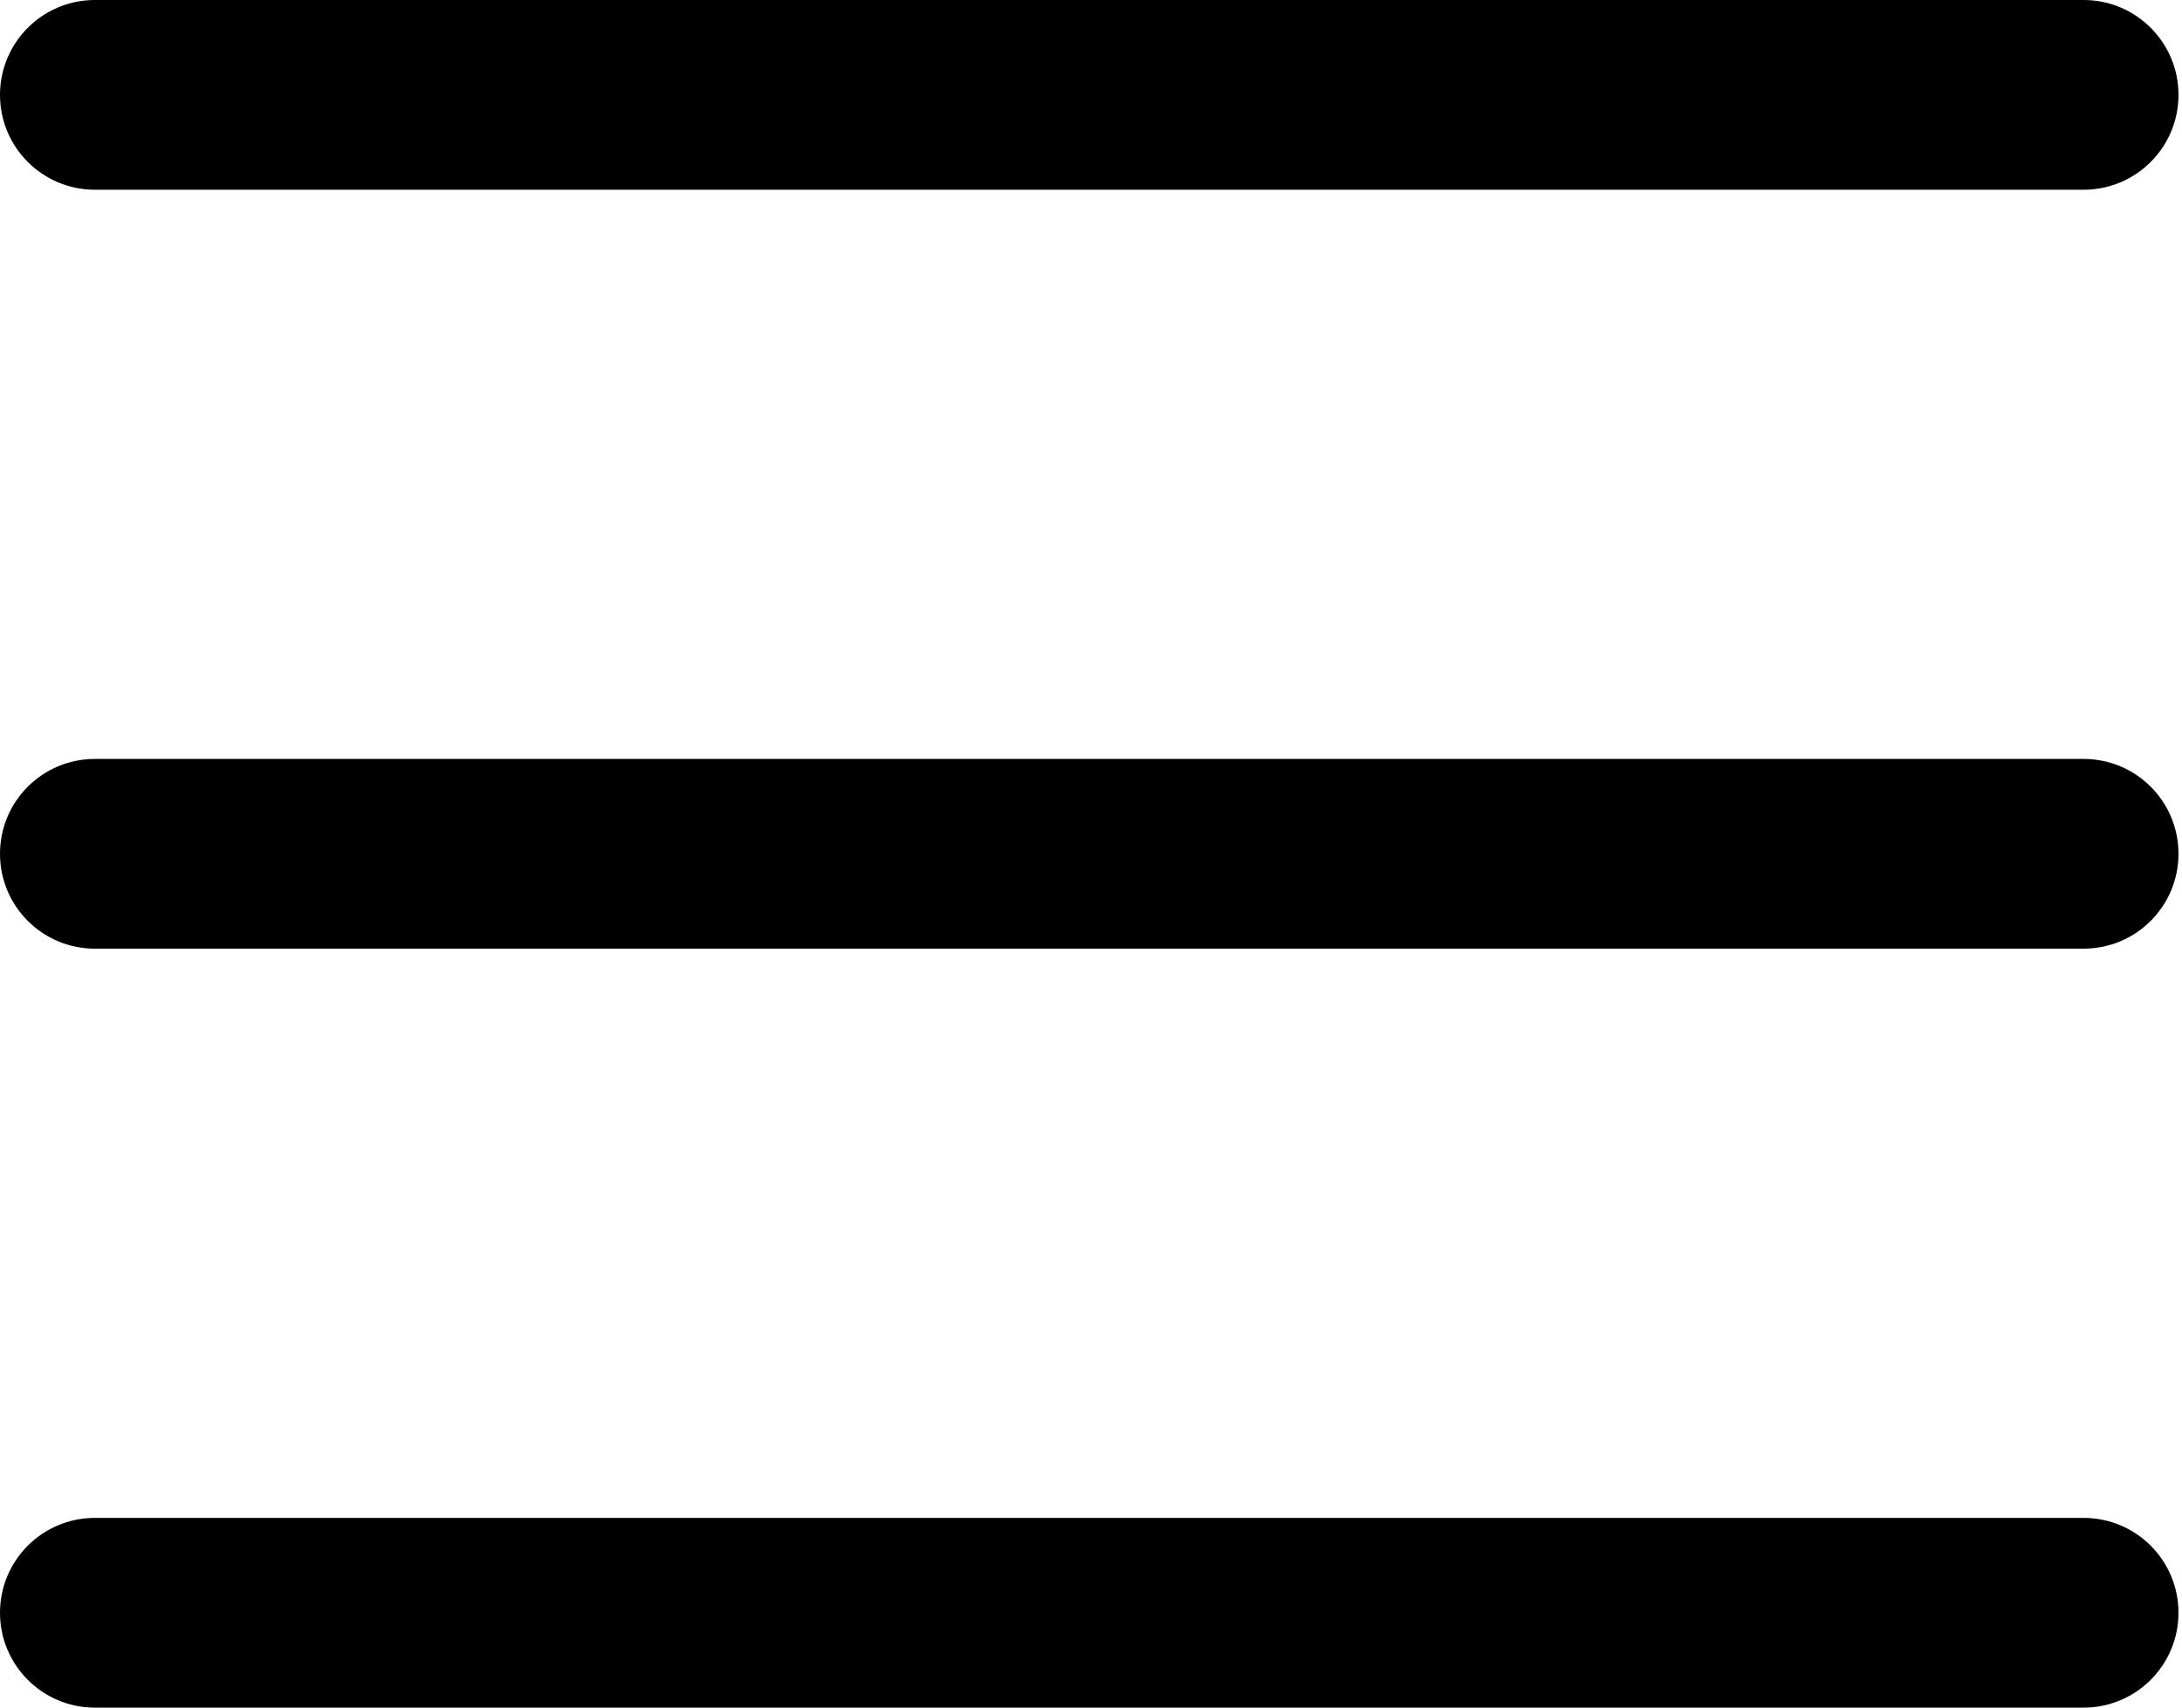 <svg width="46" height="36" viewBox="0 0 46 36" fill="none" xmlns="http://www.w3.org/2000/svg">
<path d="M0 2C0 0.895 0.895 0 2 0H43.926C45.031 0 45.926 0.895 45.926 2C45.926 3.105 45.031 4 43.926 4H2C0.895 4 0 3.105 0 2Z" fill="#000"/>
<path d="M0 18C0 16.895 0.895 16 2 16H43.926C45.031 16 45.926 16.895 45.926 18C45.926 19.105 45.031 20 43.926 20H2C0.895 20 0 19.105 0 18Z" fill="#000"/>
<path d="M0 34.001C0 32.896 0.895 32.001 2 32.001H43.926C45.031 32.001 45.926 32.896 45.926 34.001C45.926 35.105 45.031 36.001 43.926 36.001H2C0.895 36.001 0 35.105 0 34.001Z" fill="#000"/>
</svg>
